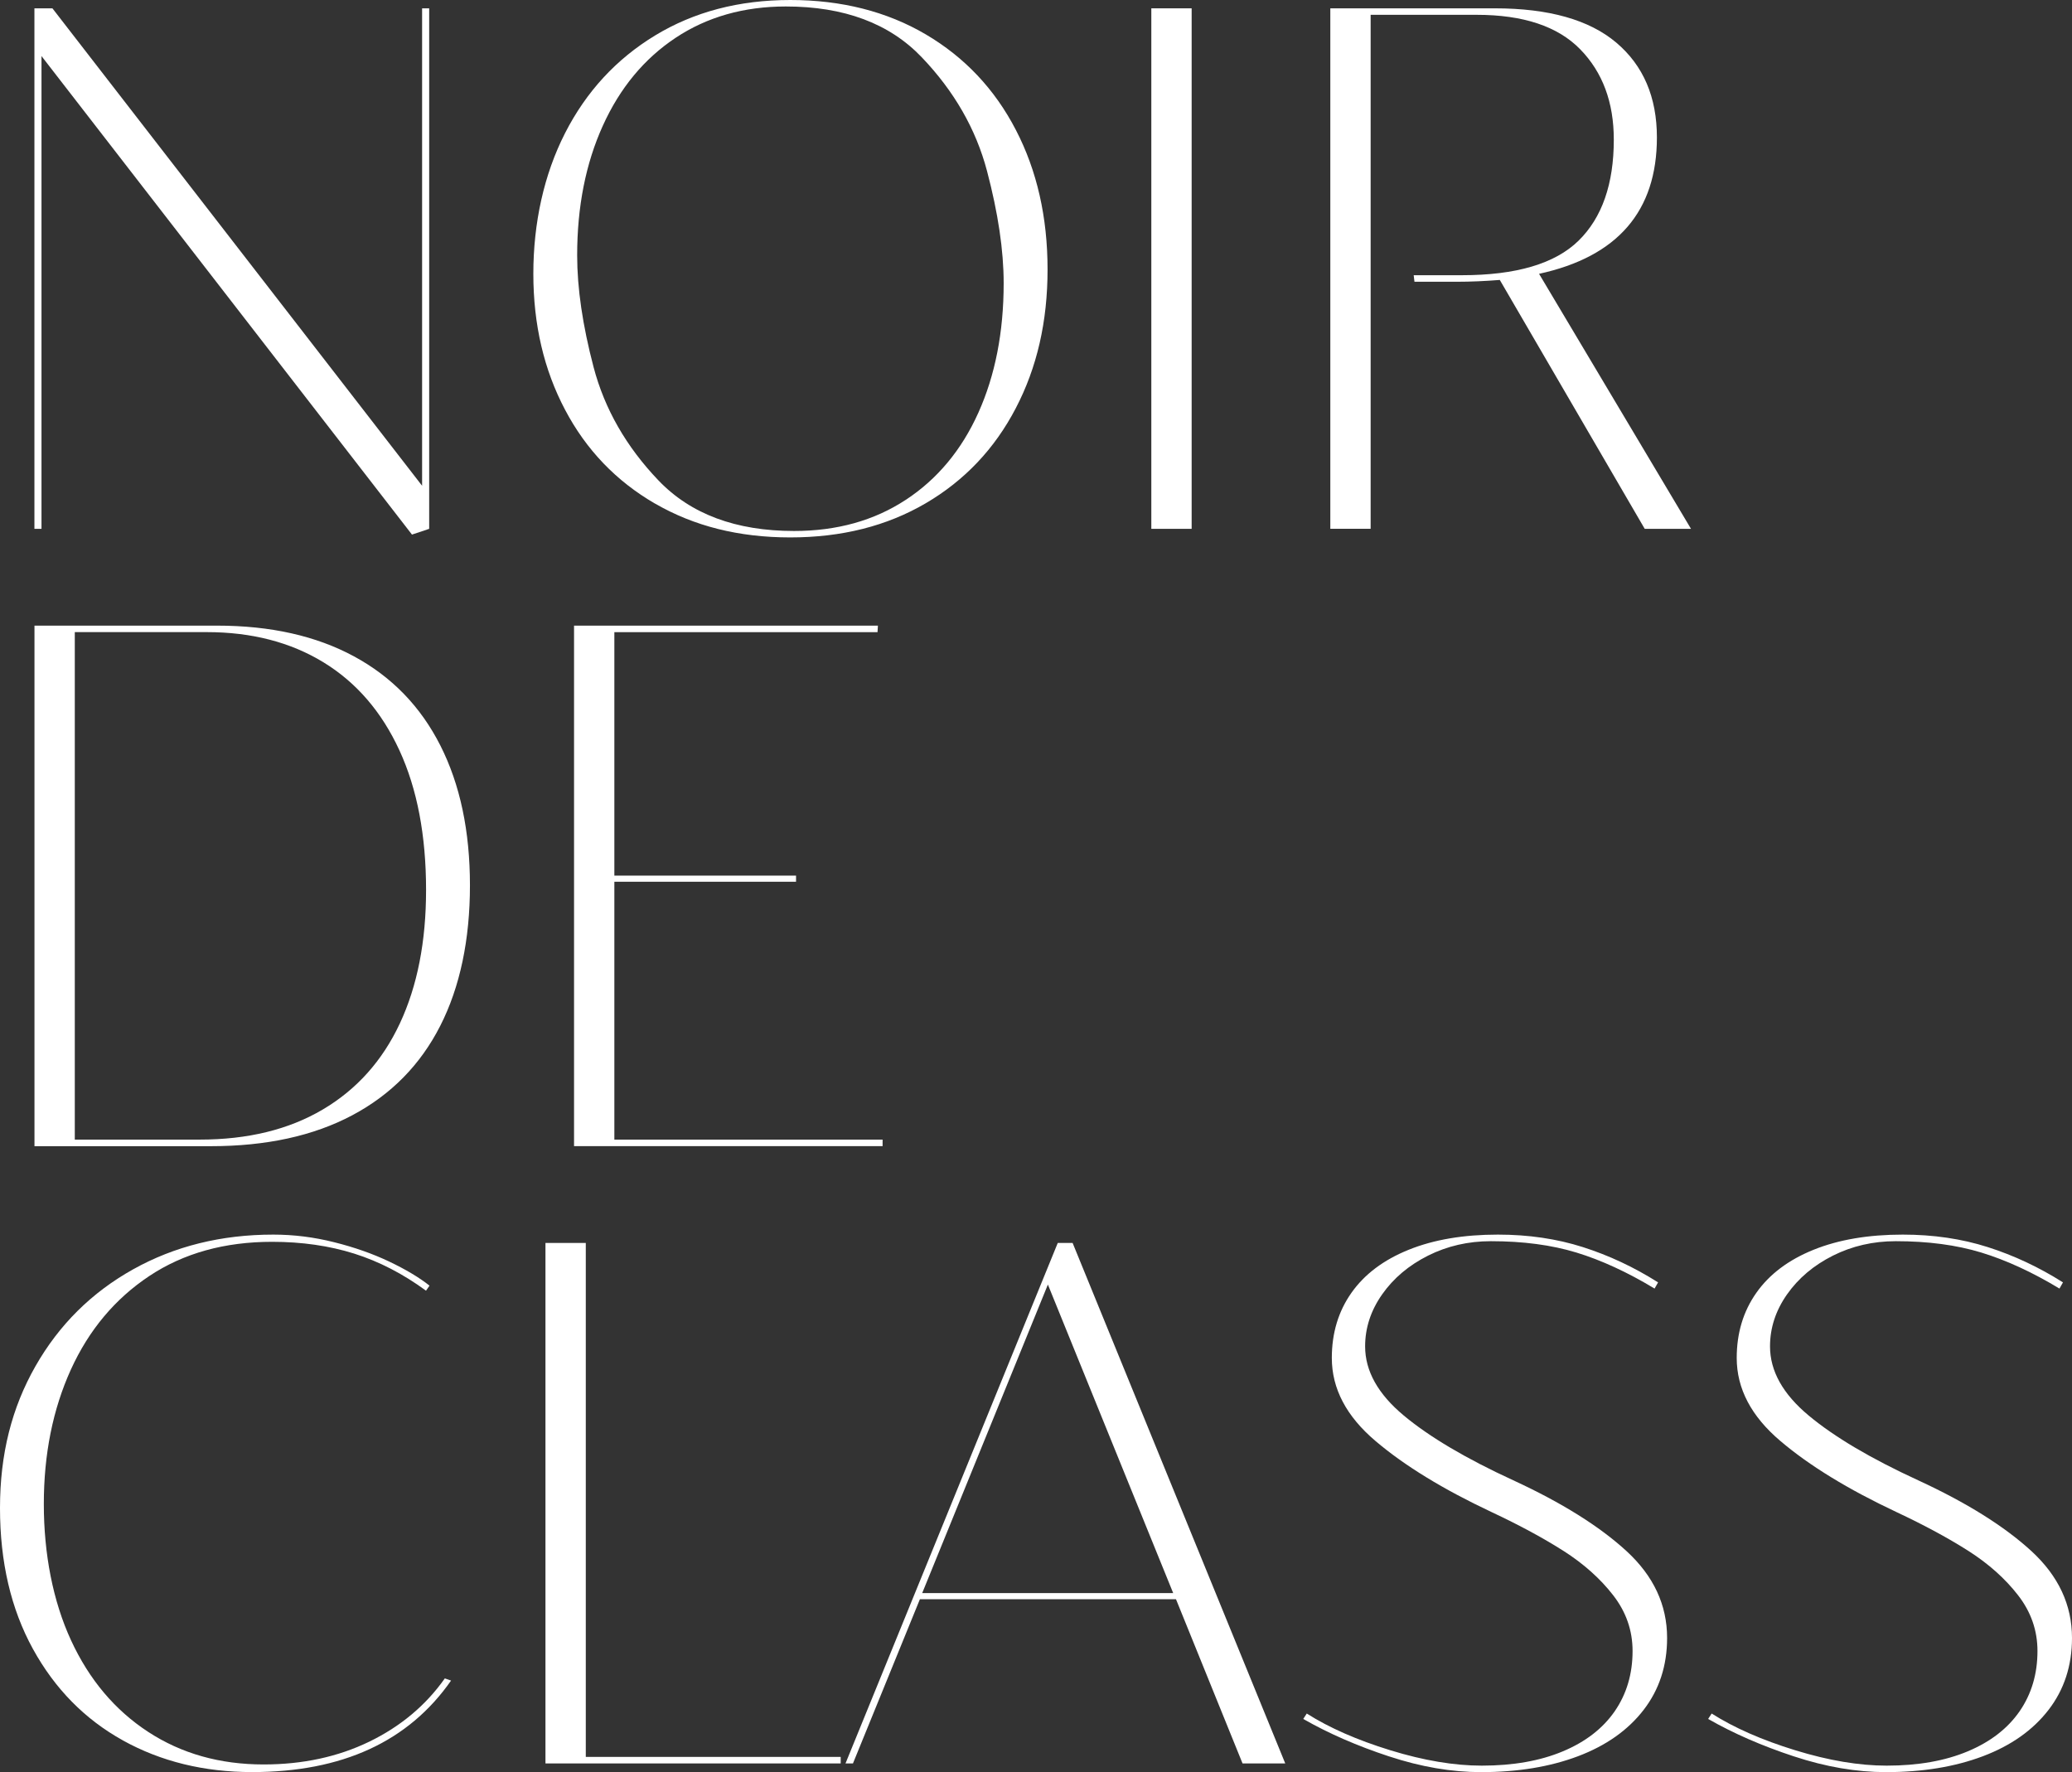 <svg width="152" height="130" viewBox="0 0 152 130" fill="none" xmlns="http://www.w3.org/2000/svg">
<rect x="0" y="0" width="152" height="130" fill="#333333" stroke="none"/>
<path d="M31.484 38.794L30.222 39.216L3.044 4.113V38.794H2.525V0.611H3.845L30.965 35.635V0.611H31.484V38.794Z" fill="white"/>
<path d="M48.06 36.948C45.204 35.295 43.002 33.001 41.453 30.061C39.901 27.125 39.125 23.801 39.125 20.084C39.125 16.366 39.901 12.804 41.453 9.763C43.006 6.721 45.208 4.332 48.06 2.6C50.912 0.868 54.217 0 57.972 0C61.727 0 65.056 0.842 67.912 2.521C70.764 4.2 72.971 6.536 74.519 9.525C76.072 12.514 76.848 15.929 76.848 19.767C76.848 23.605 76.072 26.963 74.519 29.941C72.966 32.922 70.764 35.246 67.912 36.918C65.056 38.59 61.747 39.424 57.972 39.424C54.197 39.424 50.916 38.597 48.06 36.944V36.948ZM66.446 36.669C68.762 35.148 70.54 33.016 71.773 30.273C73.007 27.529 73.628 24.363 73.628 20.774C73.628 18.37 73.22 15.627 72.407 12.547C71.594 9.468 69.996 6.687 67.622 4.204C65.249 1.717 61.923 0.475 57.653 0.475C54.569 0.475 51.872 1.242 49.568 2.77C47.259 4.302 45.478 6.449 44.224 9.219C42.969 11.989 42.34 15.159 42.34 18.733C42.34 21.14 42.74 23.872 43.545 26.933C44.35 29.993 45.935 32.763 48.301 35.239C50.667 37.714 53.984 38.952 58.254 38.952C61.396 38.952 64.125 38.19 66.442 36.669H66.446Z" fill="white"/>
<path d="M87.418 38.794H84.46V0.611H87.418V38.794Z" fill="white"/>
<path d="M124.046 38.794H120.655L110.024 20.536C108.933 20.623 107.887 20.669 106.894 20.669H103.764L103.707 20.189H107.241C111.225 20.189 114.077 19.344 115.801 17.657C117.525 15.966 118.387 13.495 118.387 10.242C118.387 7.498 117.562 5.291 115.915 3.608C114.269 1.928 111.74 1.087 108.332 1.087H100.549V38.79H97.591V0.611H109.656C113.619 0.611 116.593 1.453 118.575 3.132C120.556 4.811 121.549 7.128 121.549 10.083C121.549 15.495 118.665 18.831 112.904 20.087L124.05 38.794H124.046Z" fill="white"/>
<path d="M2.529 84.078V45.895H15.918C19.844 45.895 23.195 46.647 25.973 48.152C28.751 49.654 30.859 51.835 32.306 54.692C33.752 57.549 34.475 60.968 34.475 64.949C34.475 68.93 33.748 72.402 32.293 75.259C30.839 78.115 28.69 80.3 25.842 81.814C22.994 83.327 19.538 84.082 15.456 84.082H2.529V84.078ZM14.651 83.599C18.173 83.599 21.18 82.866 23.672 81.395C26.161 79.927 28.048 77.821 29.331 75.081C30.614 72.338 31.256 69.077 31.256 65.288C31.256 61.292 30.606 57.877 29.303 55.047C27.999 52.216 26.144 50.062 23.73 48.586C21.315 47.111 18.463 46.371 15.17 46.371H5.487V83.599H14.651Z" fill="white"/>
<path d="M64.75 84.078H42.111V45.895H64.403L64.374 46.375H45.069V64.232H58.397V64.685H45.069V83.602H64.746V84.082L64.75 84.078Z" fill="white"/>
<path d="M9.021 127.675C6.227 126.128 4.024 123.89 2.415 120.962C0.805 118.033 0 114.588 0 110.626C0 106.663 0.866 103.267 2.599 100.225C4.331 97.184 6.721 94.814 9.765 93.116C12.809 91.417 16.236 90.568 20.049 90.568C21.544 90.568 23.031 90.753 24.514 91.127C25.997 91.497 27.346 91.972 28.551 92.546C29.756 93.119 30.745 93.708 31.509 94.312L31.252 94.682C29.564 93.444 27.807 92.538 25.981 91.961C24.151 91.387 22.145 91.097 19.963 91.097C16.478 91.097 13.475 91.931 10.958 93.602C8.441 95.274 6.521 97.565 5.197 100.474C3.877 103.384 3.215 106.671 3.215 110.331C3.215 113.992 3.881 117.452 5.213 120.335C6.545 123.218 8.433 125.456 10.872 127.049C13.311 128.641 16.134 129.437 19.334 129.437C22.206 129.437 24.792 128.879 27.088 127.766C29.384 126.652 31.235 125.105 32.632 123.124L33.09 123.283C29.969 127.758 25.102 129.996 18.496 129.996C14.97 129.996 11.812 129.222 9.017 127.675H9.021Z" fill="white"/>
<path d="M61.678 129.362H40.015V91.18H42.973V128.883H61.673V129.362H61.678Z" fill="white"/>
<path d="M94.281 129.362H91.152L86.269 117.316H67.483L62.572 129.362H62.025L77.596 91.18H78.686L94.285 129.362H94.281ZM76.872 94.233L67.651 116.867H86.065L76.872 94.233Z" fill="white"/>
<path d="M101.897 128.845C99.56 128.075 97.464 127.162 95.605 126.098L95.863 125.701C97.509 126.747 99.556 127.645 101.995 128.396C104.438 129.147 106.673 129.524 108.704 129.524C111 129.524 112.986 129.173 114.649 128.475C116.316 127.777 117.582 126.796 118.456 125.532C119.327 124.267 119.764 122.796 119.764 121.113C119.764 119.611 119.29 118.248 118.342 117.026C117.394 115.803 116.189 114.728 114.722 113.788C113.255 112.852 111.49 111.894 109.423 110.924C105.881 109.259 103.041 107.524 100.904 105.708C98.768 103.897 97.701 101.867 97.701 99.618C97.701 97.795 98.179 96.203 99.139 94.84C100.095 93.478 101.497 92.425 103.335 91.682C105.174 90.938 107.356 90.568 109.885 90.568C112.124 90.568 114.203 90.874 116.119 91.485C118.036 92.097 119.874 92.957 121.635 94.074L121.378 94.527C119.384 93.323 117.476 92.444 115.646 91.885C113.815 91.327 111.723 91.051 109.37 91.051C107.703 91.051 106.167 91.406 104.757 92.112C103.348 92.821 102.228 93.765 101.395 94.95C100.561 96.135 100.144 97.41 100.144 98.769C100.144 100.572 101.088 102.263 102.976 103.837C104.863 105.41 107.54 106.995 111.004 108.588C114.567 110.233 117.337 111.965 119.323 113.788C121.304 115.611 122.297 117.731 122.297 120.158C122.297 122.192 121.721 123.95 120.573 125.437C119.425 126.924 117.819 128.056 115.76 128.834C113.701 129.611 111.331 130 108.651 130C106.485 130 104.234 129.615 101.901 128.845H101.897Z" fill="white"/>
<path d="M131.6 128.845C129.263 128.075 127.167 127.162 125.308 126.098L125.566 125.701C127.212 126.747 129.259 127.645 131.698 128.396C134.141 129.147 136.376 129.524 138.407 129.524C140.703 129.524 142.689 129.173 144.352 128.475C146.018 127.777 147.285 126.796 148.159 125.532C149.03 124.267 149.467 122.796 149.467 121.113C149.467 119.611 148.993 118.248 148.045 117.026C147.097 115.803 145.892 114.728 144.425 113.788C142.958 112.852 141.193 111.894 139.126 110.924C135.584 109.259 132.744 107.524 130.607 105.708C128.47 103.897 127.404 101.867 127.404 99.618C127.404 97.795 127.882 96.203 128.842 94.84C129.798 93.478 131.2 92.425 133.038 91.682C134.877 90.938 137.059 90.568 139.588 90.568C141.827 90.568 143.906 90.874 145.822 91.485C147.739 92.097 149.577 92.957 151.338 94.074L151.081 94.527C149.087 93.323 147.179 92.444 145.348 91.885C143.518 91.327 141.426 91.051 139.073 91.051C137.406 91.051 135.87 91.406 134.46 92.112C133.051 92.821 131.931 93.765 131.098 94.95C130.264 96.135 129.847 97.41 129.847 98.769C129.847 100.572 130.791 102.263 132.679 103.837C134.566 105.41 137.242 106.995 140.707 108.588C144.27 110.233 147.04 111.965 149.026 113.788C151.007 115.611 152 117.731 152 120.158C152 122.192 151.424 123.95 150.276 125.437C149.128 126.924 147.522 128.056 145.463 128.834C143.404 129.611 141.034 130 138.354 130C136.188 130 133.937 129.615 131.604 128.845H131.6Z" fill="white"/>
</svg>
